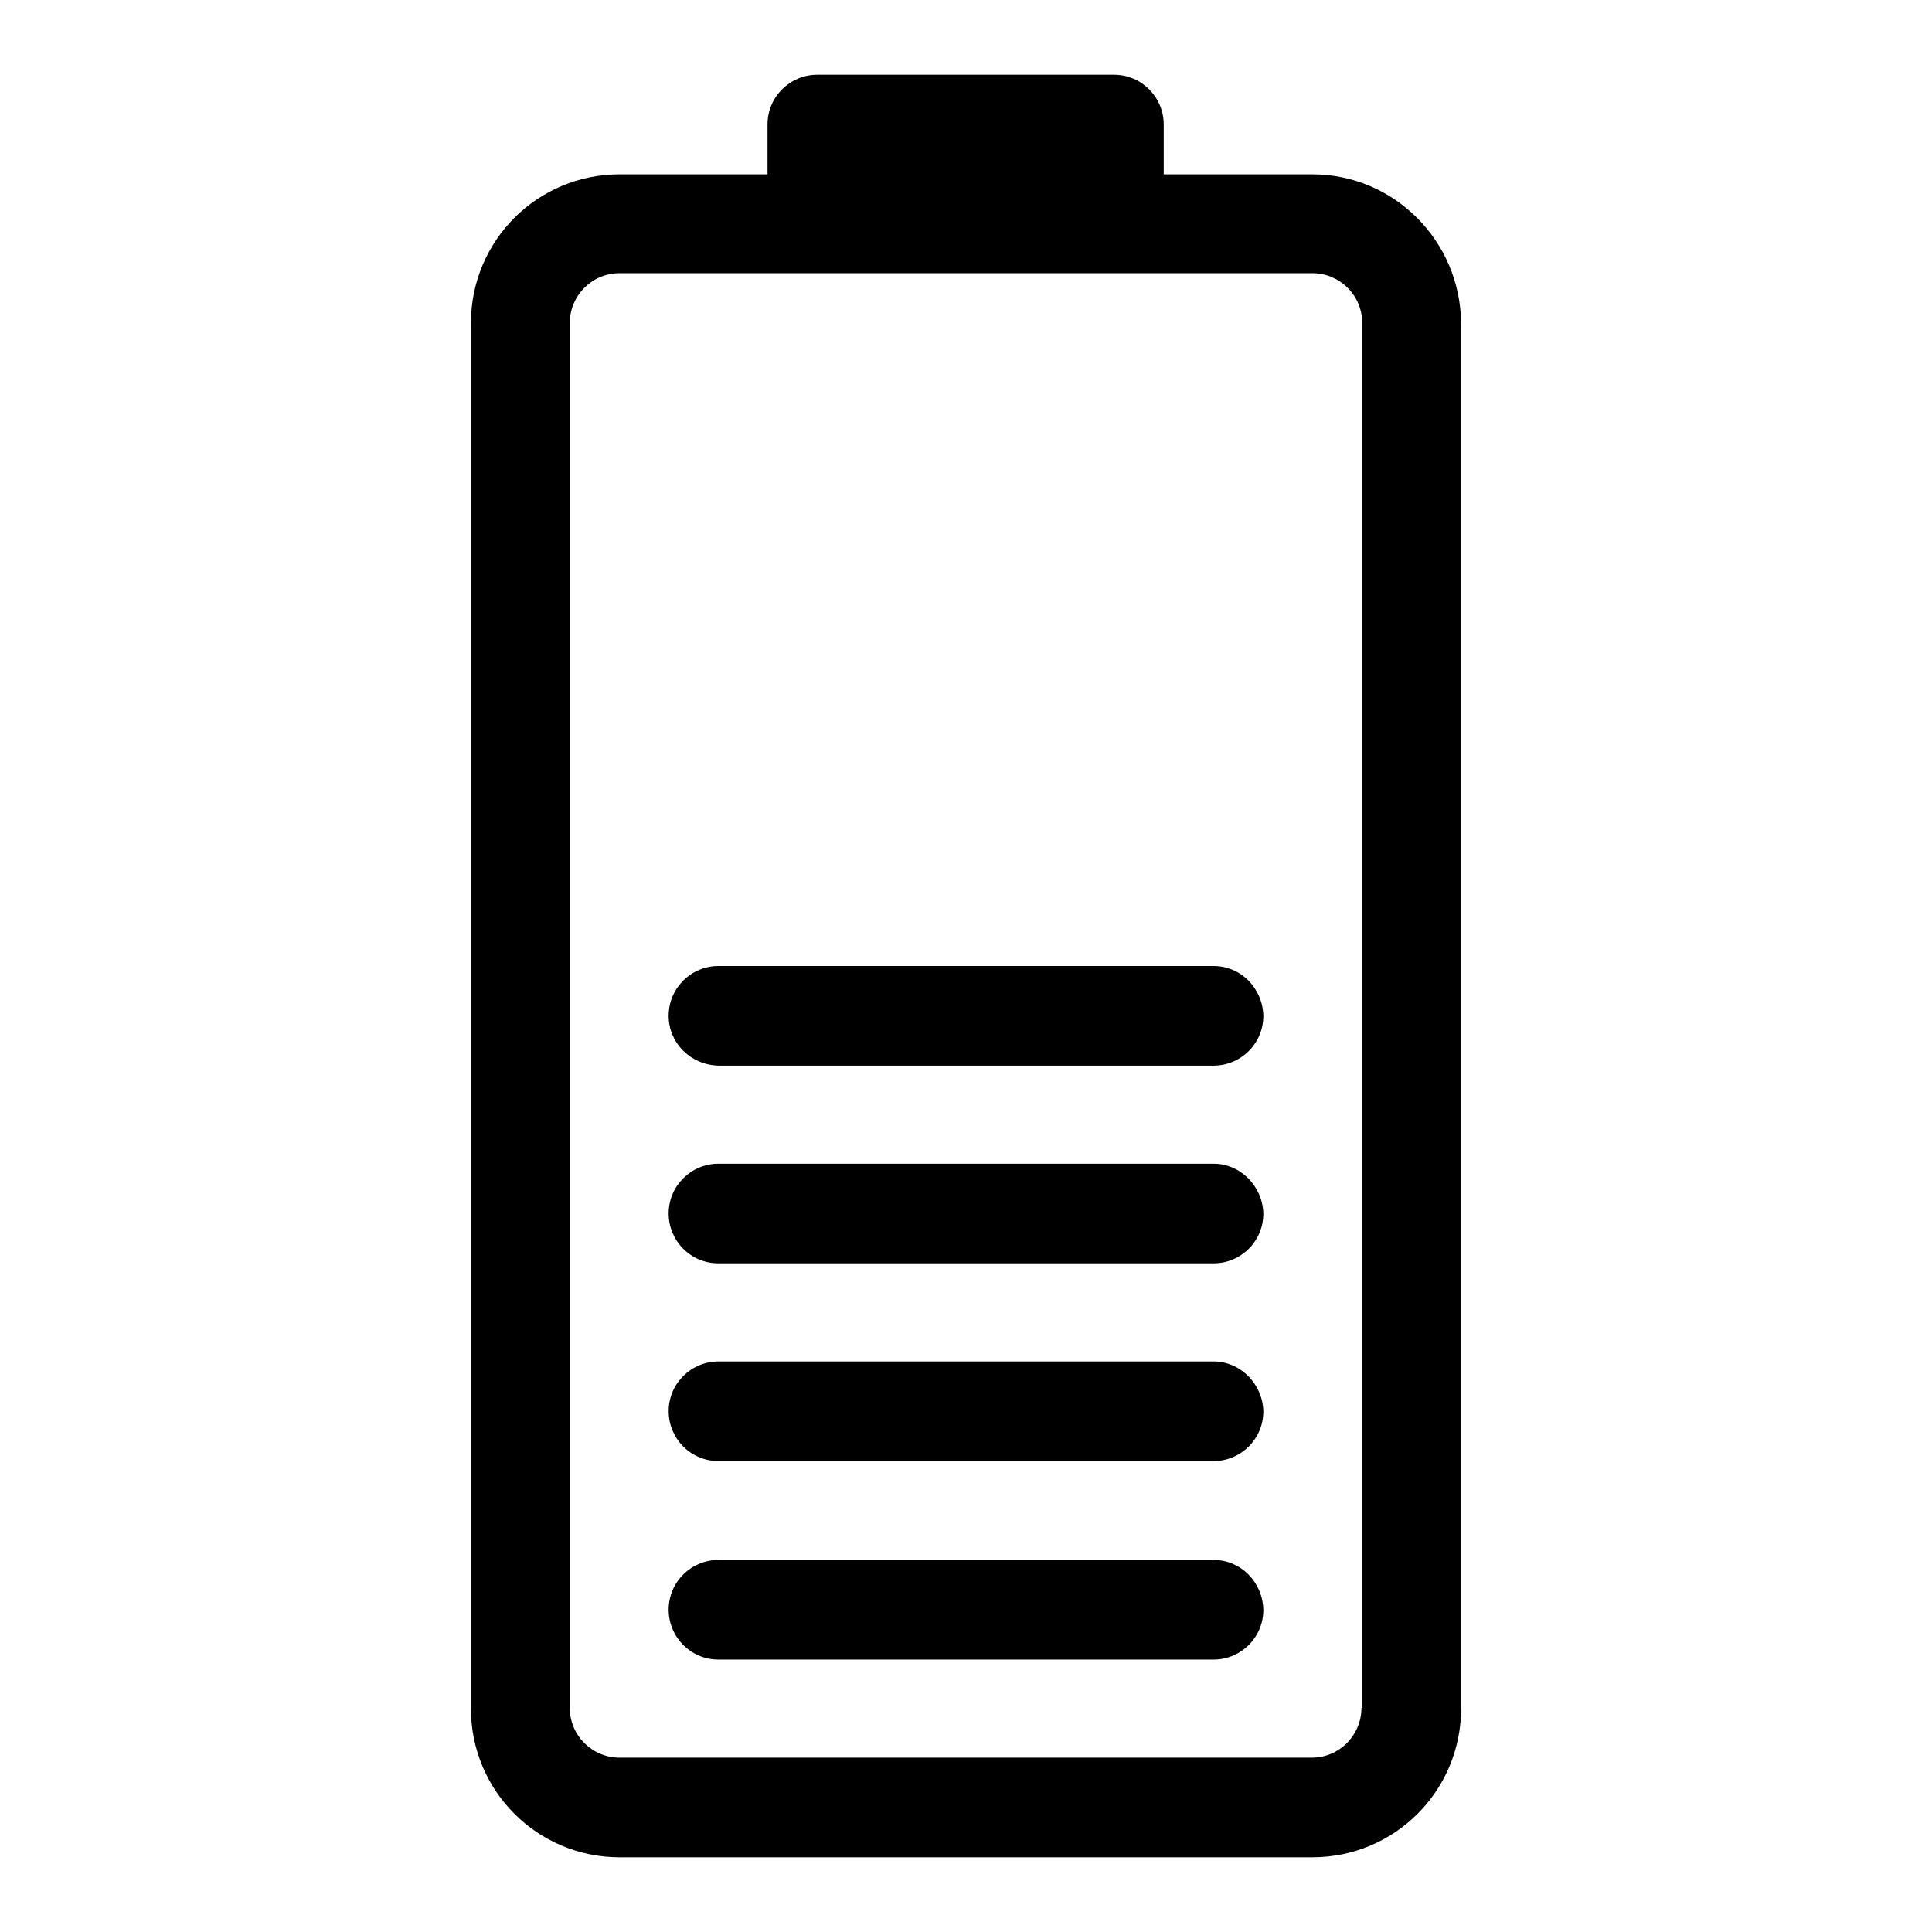<?xml version="1.0" encoding="utf-8"?>
<!-- Svg Vector Icons : http://www.onlinewebfonts.com/icon -->
<!DOCTYPE svg PUBLIC "-//W3C//DTD SVG 1.1//EN" "http://www.w3.org/Graphics/SVG/1.1/DTD/svg11.dtd">
<svg version="1.1" xmlns="http://www.w3.org/2000/svg" xmlns:xlink="http://www.w3.org/1999/xlink" x="0px" y="0px" viewBox="0 0 256 256" enable-background="new 0 0 256 256" xml:space="preserve">
<g> <path fill="#000000" d="M173.9,23.1h-19.7v-6.6c0-3.6-2.9-6.6-6.6-6.6l0,0h-39.3c-3.6,0-6.6,2.9-6.6,6.6v6.6H82.1 c-10.9,0-19.7,8.8-19.7,19.7v183.6c0,10.9,8.8,19.7,19.7,19.7h91.8c10.9,0,19.7-8.8,19.7-19.7V42.8 C193.5,31.9,184.7,23.1,173.9,23.1z M180.4,226.3c0,3.6-2.9,6.6-6.6,6.6H82.1c-3.6,0-6.6-2.9-6.6-6.6V42.8c0-3.6,2.9-6.6,6.6-6.6 h91.8c3.6,0,6.6,2.9,6.6,6.6V226.3z M160.8,206.7H95.2c-3.6,0-6.6,2.9-6.6,6.6c0,3.6,2.9,6.6,6.6,6.6h65.6c3.6,0,6.6-2.9,6.6-6.6 C167.3,209.6,164.4,206.7,160.8,206.7z M160.8,180.4H95.2c-3.6,0-6.6,2.9-6.6,6.6c0,3.6,2.9,6.6,6.6,6.6h65.6 c3.6,0,6.6-2.9,6.6-6.6C167.3,183.4,164.4,180.4,160.8,180.4z M160.8,154.2H95.2c-3.6,0-6.6,2.9-6.6,6.6c0,3.6,2.9,6.6,6.6,6.6 h65.6c3.6,0,6.6-2.9,6.6-6.6C167.3,157.2,164.4,154.2,160.8,154.2z M160.8,128H95.2c-3.6,0-6.6,2.9-6.6,6.6c0,3.6,2.9,6.5,6.6,6.6 h65.6c3.6,0,6.6-2.9,6.6-6.6C167.3,130.9,164.4,128,160.8,128z"/></g>
</svg>